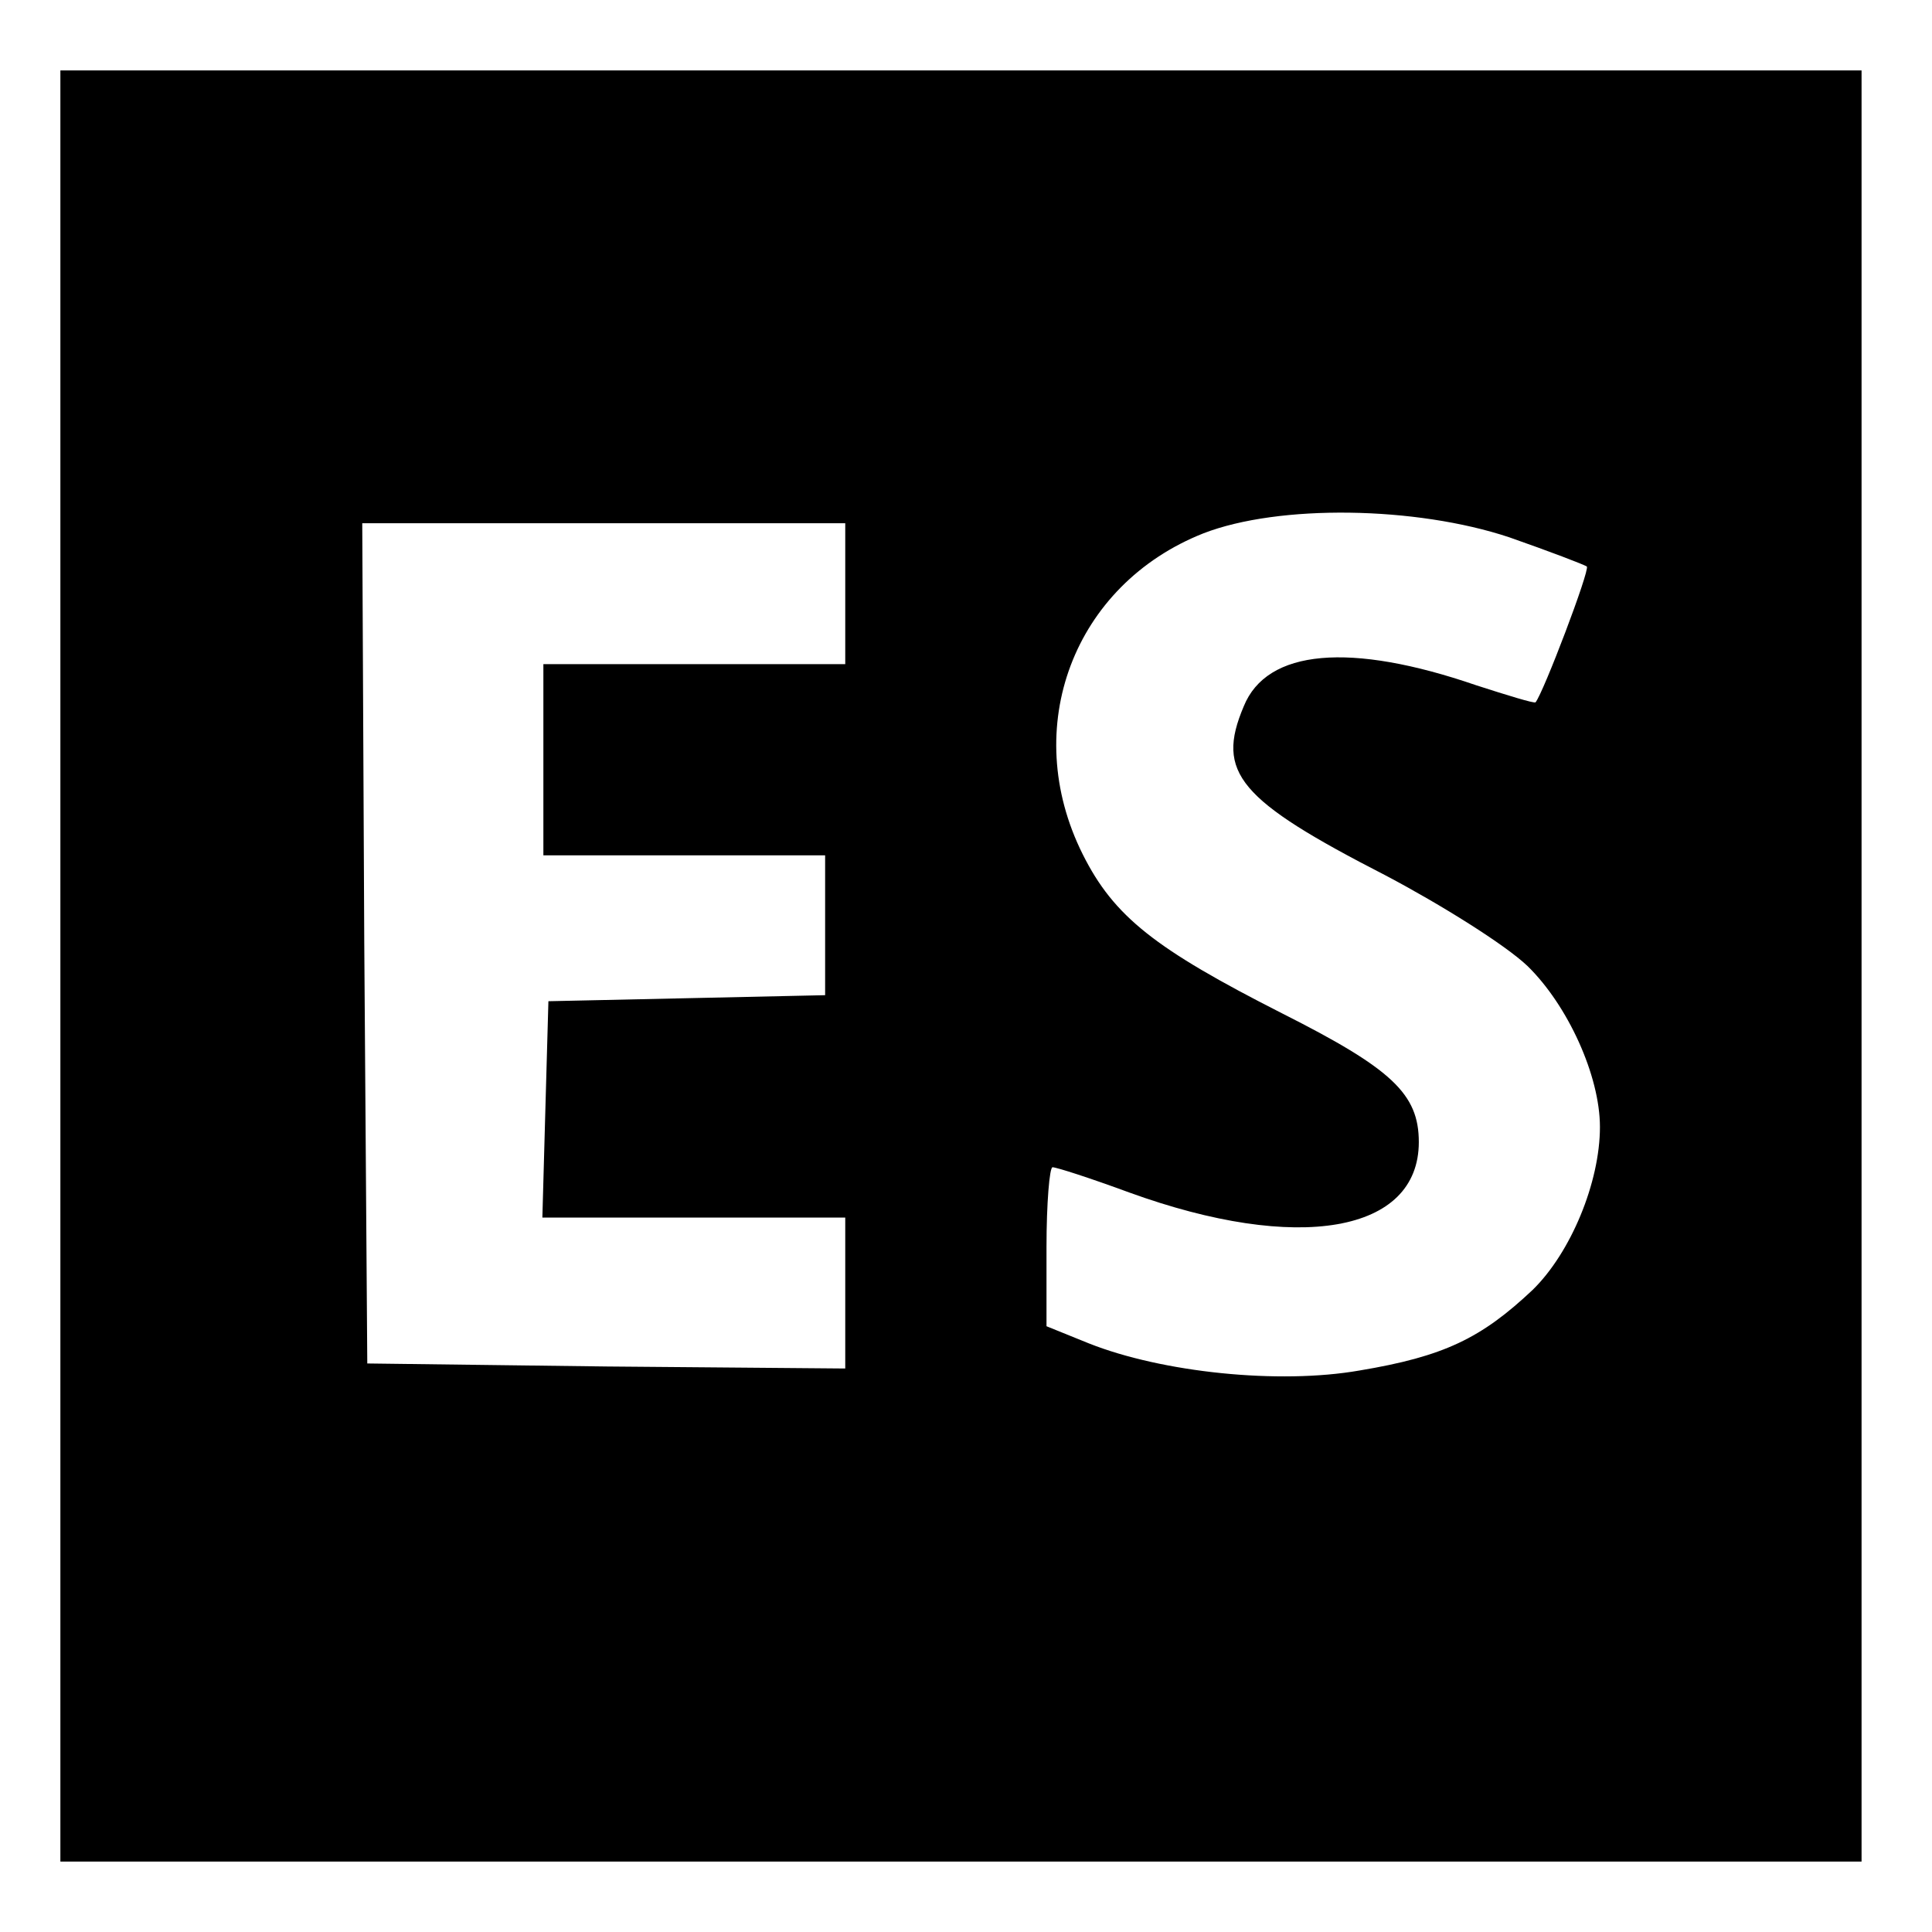 <?xml version="1.0" standalone="no"?>
<!DOCTYPE svg PUBLIC "-//W3C//DTD SVG 20010904//EN"
 "http://www.w3.org/TR/2001/REC-SVG-20010904/DTD/svg10.dtd">
<svg version="1.0" xmlns="http://www.w3.org/2000/svg"
 width="192pt" height="192pt" viewBox="0 0 192 192"
 preserveAspectRatio="xMidYMid meet">
<g transform="translate(0,192) scale(0.1,-0.1)"
fill="#000000" stroke="none">
<path d="M60 960 l0 -890 895 0 895 0 0 890 0 890 -895 0 -895 0 0 -890z
m1440 426 c40 -14 74 -27 77 -29 3 -4 -43 -125 -51 -135 -2 -1 -28 7 -59 17
-125 43 -208 36 -231 -21 -28 -66 -5 -93 141 -168 55 -29 119 -69 141 -90 40
-39 72 -109 72 -160 0 -55 -29 -125 -67 -162 -51 -48 -88 -66 -172 -80 -80
-14 -196 -2 -269 27 l-42 17 0 79 c0 43 3 79 6 79 4 0 38 -11 76 -25 168 -61
288 -40 288 50 0 48 -27 73 -136 128 -126 64 -167 96 -198 158 -63 126 -9 268
120 319 75 29 211 27 304 -4z m-660 -56 l0 -70 -150 0 -150 0 0 -95 0 -95 140
0 140 0 0 -70 0 -69 -137 -3 -138 -3 -3 -107 -3 -108 151 0 150 0 0 -75 0 -75
-237 2 -238 3 -3 418 -2 417 240 0 240 0 0 -70z"/>
</g>
</svg>
